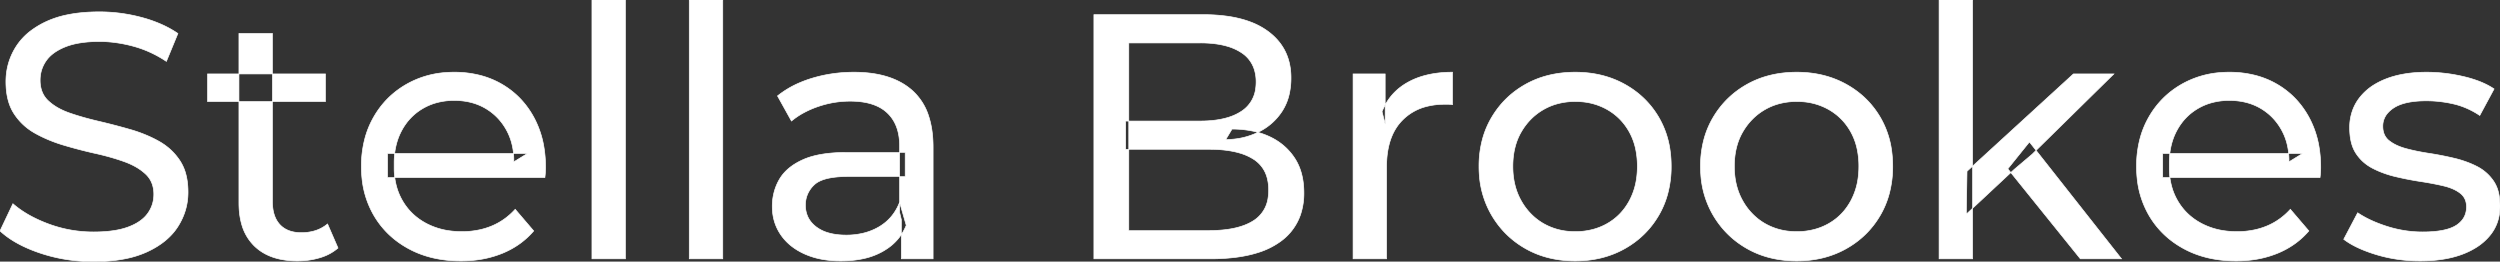 <svg width="3583.503" height="375.002" viewBox="0 0 3583.503 375.002" xmlns="http://www.w3.org/2000/svg"><rect x="0" y="0" width="3583.503" height="375.002" fill="#333333" stroke="none"/><g id="svgGroup" stroke-linecap="round" fill-rule="evenodd" font-size="9pt" stroke="#ffffff" stroke-width="0.25mm" fill="#ffffff" style="stroke:#ffffff;stroke-width:0.25mm;fill:#ffffff"><path d="M 781 254.5 L 555.5 254.5 L 555.5 220 L 756 220 L 736.5 232 A 112.577 112.577 0 0 0 736.522 229.793 Q 736.522 215.824 733.005 203.537 A 82.121 82.121 0 0 0 726 186.5 Q 715 166.5 695.75 155.25 Q 676.5 144 651 144 A 94.757 94.757 0 0 0 624.786 147.51 A 81.226 81.226 0 0 0 606.5 155.25 Q 587 166.5 576 186.75 Q 565 207 565 233 L 565 241 A 97.871 97.871 0 0 0 569.039 269.538 A 85.438 85.438 0 0 0 577.25 288.25 Q 589.5 309 611.5 320.5 A 100.516 100.516 0 0 0 644.822 330.877 A 127.615 127.615 0 0 0 662 332 A 119.518 119.518 0 0 0 688.08 329.253 A 100.202 100.202 0 0 0 704.75 324 Q 724 316 738.5 300 L 765 331 Q 747 352 720.25 363 A 146.27 146.27 0 0 1 680.515 372.926 A 181.823 181.823 0 0 1 660.5 374 Q 618 374 585.75 356.5 Q 553.5 339 535.75 308.5 A 131.173 131.173 0 0 1 518.853 255.387 A 163.668 163.668 0 0 1 518 238.5 A 153.998 153.998 0 0 1 522.868 199.071 A 128.353 128.353 0 0 1 535.25 168.5 Q 552.5 138 582.75 120.75 A 132.137 132.137 0 0 1 639.314 103.921 A 159.9 159.9 0 0 1 651 103.5 A 148.113 148.113 0 0 1 688.839 108.158 A 122.683 122.683 0 0 1 719 120.5 Q 748.5 137.5 765.25 168.25 A 135.963 135.963 0 0 1 780.021 213.024 A 177.551 177.551 0 0 1 782 240 A 72.561 72.561 0 0 1 782 240.047 Q 781.998 243.031 781.75 247 A 102.04 102.04 0 0 1 781.34 251.805 A 84.481 84.481 0 0 1 781 254.5 Z M 3325.5 254.5 L 3100 254.5 L 3100 220 L 3300.5 220 L 3281 232 A 112.577 112.577 0 0 0 3281.022 229.793 Q 3281.022 215.824 3277.505 203.537 A 82.121 82.121 0 0 0 3270.5 186.5 Q 3259.5 166.5 3240.25 155.25 Q 3221 144 3195.5 144 A 94.757 94.757 0 0 0 3169.286 147.51 A 81.226 81.226 0 0 0 3151 155.25 Q 3131.5 166.5 3120.5 186.75 Q 3109.5 207 3109.5 233 L 3109.5 241 A 97.871 97.871 0 0 0 3113.539 269.538 A 85.438 85.438 0 0 0 3121.75 288.25 Q 3134 309 3156 320.5 A 100.516 100.516 0 0 0 3189.322 330.877 A 127.615 127.615 0 0 0 3206.5 332 A 119.518 119.518 0 0 0 3232.58 329.253 A 100.202 100.202 0 0 0 3249.25 324 Q 3268.5 316 3283 300 L 3309.5 331 Q 3291.5 352 3264.75 363 A 146.27 146.27 0 0 1 3225.015 372.926 A 181.823 181.823 0 0 1 3205 374 Q 3162.5 374 3130.25 356.5 Q 3098 339 3080.25 308.5 A 131.173 131.173 0 0 1 3063.353 255.387 A 163.668 163.668 0 0 1 3062.5 238.5 A 153.998 153.998 0 0 1 3067.368 199.071 A 128.353 128.353 0 0 1 3079.75 168.5 Q 3097 138 3127.25 120.75 A 132.137 132.137 0 0 1 3183.814 103.921 A 159.9 159.9 0 0 1 3195.5 103.5 A 148.113 148.113 0 0 1 3233.339 108.158 A 122.683 122.683 0 0 1 3263.5 120.5 Q 3293 137.5 3309.75 168.25 A 135.963 135.963 0 0 1 3324.521 213.024 A 177.551 177.551 0 0 1 3326.5 240 A 72.561 72.561 0 0 1 3326.5 240.047 Q 3326.498 243.031 3326.25 247 A 102.04 102.04 0 0 1 3325.84 251.805 A 84.481 84.481 0 0 1 3325.5 254.5 Z M 0 331 L 18.5 292 Q 38.5 309.5 69.5 321 Q 100.5 332.5 134 332.5 A 217.833 217.833 0 0 0 153.61 331.673 Q 163.137 330.809 171.183 329.044 A 93.77 93.77 0 0 0 183.5 325.5 Q 198.649 319.919 207.441 311 A 43.199 43.199 0 0 0 211.5 306.25 Q 220.5 294 220.5 278.5 Q 220.5 260.5 208.75 249.5 A 75.092 75.092 0 0 0 194.29 239.012 Q 187.039 234.914 178.25 231.75 Q 159.5 225 137 220 Q 114.5 215 91.75 208.25 Q 69 201.5 50.25 191 Q 31.5 180.5 20 162.75 Q 9.938 147.219 8.68 123.84 A 127.34 127.34 0 0 1 8.5 117 Q 8.5 90 22.75 67.25 A 87.952 87.952 0 0 1 45.873 42.865 A 122.867 122.867 0 0 1 66.75 30.75 A 134.742 134.742 0 0 1 94.744 21.596 Q 115.906 17 142.5 17 Q 173 17 203 25 A 188.898 188.898 0 0 1 232.617 35.476 A 149.711 149.711 0 0 1 255 48 L 238.5 88 Q 216 73 191 66.25 A 194.536 194.536 0 0 0 157.334 60.159 A 169.15 169.15 0 0 0 142.5 59.5 Q 113 59.5 94 67 A 81.181 81.181 0 0 0 81.668 73.036 Q 75.075 77.038 70.381 81.966 A 43.313 43.313 0 0 0 66.25 87 Q 57.5 99.5 57.5 115 Q 57.5 133.5 69.25 144.5 A 73.227 73.227 0 0 0 84.195 155.185 Q 91.247 159.051 99.733 161.994 A 134.212 134.212 0 0 0 99.75 162 Q 118.5 168.5 141 173.75 Q 163.5 179 186.25 185.5 Q 209 192 227.75 202.5 Q 246.5 213 258 230.5 A 66.104 66.104 0 0 1 266.802 251.206 Q 269.5 262.18 269.5 275.5 Q 269.5 302 255 324.75 Q 240.5 347.5 210.25 361.25 A 140.145 140.145 0 0 1 180.767 370.649 Q 166.404 373.64 149.685 374.575 A 281.123 281.123 0 0 1 134 375 Q 94 375 57.5 362.75 A 209.571 209.571 0 0 1 32.305 352.543 Q 19.119 346.111 8.794 338.341 A 111.038 111.038 0 0 1 0 331 Z M 3359.5 343 L 3379.5 305 Q 3395.37 315.736 3418.212 323.421 A 232.879 232.879 0 0 0 3421.5 324.5 Q 3446.5 332.5 3472.5 332.5 Q 3506 332.5 3520.75 323 A 34.17 34.17 0 0 0 3529.738 314.82 Q 3535.14 307.606 3535.477 297.817 A 38.201 38.201 0 0 0 3535.5 296.5 A 27.834 27.834 0 0 0 3534.234 287.898 A 22.236 22.236 0 0 0 3526.5 277 Q 3518.695 270.93 3506.567 267.491 A 91.191 91.191 0 0 0 3502.75 266.5 Q 3488 263 3470 260.25 Q 3452 257.5 3434 253.25 A 149.023 149.023 0 0 1 3409.675 245.333 A 130.775 130.775 0 0 1 3401 241.25 Q 3386 233.5 3377 219.75 A 50.346 50.346 0 0 1 3370.692 205.39 Q 3368.925 198.951 3368.318 191.321 A 104.955 104.955 0 0 1 3368 183 A 71.864 71.864 0 0 1 3372.512 157.255 A 66.183 66.183 0 0 1 3381.5 141 A 78.321 78.321 0 0 1 3404.064 120.928 A 104.587 104.587 0 0 1 3419.75 113.25 A 113.814 113.814 0 0 1 3420.137 113.098 Q 3443.226 104.1 3474.319 103.537 A 231.206 231.206 0 0 1 3478.5 103.5 A 230.668 230.668 0 0 1 3529.579 109.365 A 254.202 254.202 0 0 1 3531.25 109.75 A 171.717 171.717 0 0 1 3551.019 115.564 Q 3560.905 119.171 3568.968 123.759 A 91.674 91.674 0 0 1 3575 127.5 L 3554.5 165.5 A 116.744 116.744 0 0 0 3526.955 151.819 A 105.672 105.672 0 0 0 3517 149 Q 3497.5 144.5 3478 144.5 Q 3446.5 144.5 3431 154.75 A 40.673 40.673 0 0 0 3422.538 162.048 A 28.162 28.162 0 0 0 3415.5 181 A 31.454 31.454 0 0 0 3416.643 189.72 A 23.004 23.004 0 0 0 3424.75 201.75 A 54.636 54.636 0 0 0 3435.001 208.011 Q 3439.993 210.389 3445.949 212.196 A 97.851 97.851 0 0 0 3448.75 213 Q 3463.5 217 3481.5 219.75 Q 3499.5 222.5 3517.5 226.75 A 154.794 154.794 0 0 1 3539.725 233.728 A 131.404 131.404 0 0 1 3550.25 238.5 Q 3565 246 3574.25 259.5 A 48.84 48.84 0 0 1 3580.966 274.411 Q 3583.5 283.723 3583.5 295.5 A 68.899 68.899 0 0 1 3579.432 319.486 A 62.415 62.415 0 0 1 3569.5 337 A 80.285 80.285 0 0 1 3548.821 355.049 A 110.845 110.845 0 0 1 3530 364.25 Q 3504.5 374 3469 374 Q 3436 374 3406.25 365 A 255.887 255.887 0 0 1 3405.786 364.859 Q 3384.024 358.23 3369.13 349.447 A 96.703 96.703 0 0 1 3359.5 343 Z M 1735 371 L 1568 371 L 1568 21 L 1725 21 A 242.653 242.653 0 0 1 1760.078 23.368 Q 1777.867 25.973 1792.348 31.444 A 104.154 104.154 0 0 1 1818 45.25 Q 1850.5 69.5 1850.5 111.5 A 105.581 105.581 0 0 1 1848.273 133.752 A 75.702 75.702 0 0 1 1837.75 159.5 Q 1825 179 1803.5 189.5 Q 1782 200 1757 200 L 1766 185 A 145.953 145.953 0 0 1 1793.42 187.464 A 111.963 111.963 0 0 1 1819 195.5 Q 1842 206 1855.5 226.25 Q 1869 246.5 1869 276.5 A 95.929 95.929 0 0 1 1864.254 307.402 A 78.721 78.721 0 0 1 1835.25 346.25 A 109.899 109.899 0 0 1 1803.886 361.809 Q 1788.874 366.674 1770.455 368.964 A 288.171 288.171 0 0 1 1735 371 Z M 1618 61.5 L 1618 330.5 L 1733 330.5 Q 1774.5 330.5 1796.5 316.5 A 45.757 45.757 0 0 0 1817.727 283.188 A 70.763 70.763 0 0 0 1818.5 272.5 A 66.561 66.561 0 0 0 1816.352 255.049 A 44.93 44.93 0 0 0 1796.5 228 A 76.332 76.332 0 0 0 1777.258 219.469 Q 1758.938 214 1733 214 L 1613.5 214 L 1613.5 173.5 L 1720.5 173.5 A 166.908 166.908 0 0 0 1742.59 172.133 Q 1753.826 170.629 1763.054 167.471 A 70.856 70.856 0 0 0 1779.5 159.5 A 45.237 45.237 0 0 0 1799.88 126.711 A 65.949 65.949 0 0 0 1800.5 117.5 A 58.992 58.992 0 0 0 1798.019 99.904 A 44.604 44.604 0 0 0 1779.5 75.5 A 73.308 73.308 0 0 0 1759.632 66.436 Q 1750.312 63.659 1739.095 62.445 A 173.019 173.019 0 0 0 1720.5 61.5 L 1618 61.5 Z M 1337.5 371 L 1292 371 L 1292 315 L 1289.5 304.5 L 1289.5 209 Q 1289.5 180.691 1274.208 164.227 A 52.983 52.983 0 0 0 1271.75 161.75 Q 1254 145 1218.5 145 Q 1195 145 1172.5 152.75 A 134.266 134.266 0 0 0 1151.158 162.138 A 104.842 104.842 0 0 0 1134.5 173.5 L 1114.5 137.5 A 135.954 135.954 0 0 1 1146.574 118.481 A 169.078 169.078 0 0 1 1163.75 112.25 Q 1192.5 103.5 1224 103.5 Q 1263.25 103.5 1289.533 117.245 A 89.666 89.666 0 0 1 1308 130 A 82.885 82.885 0 0 1 1331.338 167.032 Q 1335.743 180.657 1336.999 197.27 A 182.195 182.195 0 0 1 1337.5 211 L 1337.5 371 Z M 1987.5 371 L 1939.5 371 L 1939.5 106 L 1985.5 106 L 1985.5 178 L 1981 160 Q 1992 132.5 2018 118 Q 2042.47 104.353 2077.57 103.55 A 193.712 193.712 0 0 1 2082 103.5 L 2082 150 A 36.696 36.696 0 0 0 2077.993 149.549 A 31.599 31.599 0 0 0 2076.25 149.5 L 2071 149.5 A 104.038 104.038 0 0 0 2044.884 152.601 A 73.549 73.549 0 0 0 2010 172.5 Q 1990.174 192.767 1987.818 228.951 A 154.705 154.705 0 0 0 1987.5 239 L 1987.5 371 Z M 1213.5 218.5 L 1297.5 218.5 L 1297.5 253 L 1215.5 253 Q 1188.092 253 1174.305 259.956 A 29.902 29.902 0 0 0 1167 265 A 40.192 40.192 0 0 0 1157.067 279.62 A 39.734 39.734 0 0 0 1154.5 294 A 39.458 39.458 0 0 0 1157.793 310.33 Q 1161.645 318.916 1170 325.25 A 52.861 52.861 0 0 0 1187.003 333.635 Q 1194.406 335.843 1203.288 336.602 A 114.13 114.13 0 0 0 1213 337 A 102.618 102.618 0 0 0 1238.22 334.023 A 82.738 82.738 0 0 0 1260.25 325 Q 1280.5 313 1289.5 290 L 1299 323 A 73.15 73.15 0 0 1 1270.926 356.893 A 93.117 93.117 0 0 1 1265.5 360.25 A 97.703 97.703 0 0 1 1238.611 370.509 Q 1226.722 373.236 1212.895 373.833 A 183.143 183.143 0 0 1 1205 374 A 147.414 147.414 0 0 1 1178.937 371.803 A 109.72 109.72 0 0 1 1153.25 364 Q 1131 354 1119 336.25 Q 1107 318.5 1107 296 A 77.619 77.619 0 0 1 1112.411 266.869 A 73.794 73.794 0 0 1 1117.25 257 Q 1127.5 239.5 1150.75 229 Q 1174 218.5 1213.5 218.5 Z M 342.5 291 L 342.5 48 L 390.5 48 L 390.5 289 Q 390.5 310.5 401.25 322 Q 412 333.5 432 333.5 A 66.884 66.884 0 0 0 449.65 331.275 A 51.98 51.98 0 0 0 469.5 321 L 484.5 355.5 A 68.038 68.038 0 0 1 463.367 367.805 A 80.858 80.858 0 0 1 458.25 369.5 Q 443 374 426.5 374 A 119.435 119.435 0 0 1 401.656 371.574 Q 386.155 368.276 374.406 360.497 A 67.277 67.277 0 0 1 364.5 352.5 A 69.6 69.6 0 0 1 346.166 320.574 Q 343.187 309.812 342.629 297.015 A 137.968 137.968 0 0 1 342.5 291 Z M 2257.376 373.999 A 182.396 182.396 0 0 0 2258 374 Q 2297.5 374 2328.75 356.5 Q 2360 339 2377.75 308.5 A 126.314 126.314 0 0 0 2390.49 277.929 A 149.897 149.897 0 0 0 2395.5 238.5 A 163.531 163.531 0 0 0 2394.096 216.771 A 128.53 128.53 0 0 0 2377.75 168.25 Q 2360 138 2328.75 120.75 Q 2297.5 103.5 2258 103.5 Q 2218 103.5 2187 120.75 Q 2156 138 2138 168.5 A 125.357 125.357 0 0 0 2125.08 199.071 A 147.935 147.935 0 0 0 2120 238.5 A 161.129 161.129 0 0 0 2120.439 250.486 A 132.186 132.186 0 0 0 2138 308.25 Q 2156 339 2187 356.5 A 130.502 130.502 0 0 0 2216.693 368.698 Q 2235.71 373.925 2257.376 373.999 Z M 2574.876 373.999 A 182.396 182.396 0 0 0 2575.5 374 Q 2615 374 2646.25 356.5 Q 2677.5 339 2695.25 308.5 A 126.314 126.314 0 0 0 2707.99 277.929 A 149.897 149.897 0 0 0 2713 238.5 A 163.531 163.531 0 0 0 2711.596 216.771 A 128.53 128.53 0 0 0 2695.25 168.25 Q 2677.5 138 2646.25 120.75 Q 2615 103.5 2575.5 103.5 Q 2535.5 103.5 2504.5 120.75 Q 2473.5 138 2455.5 168.5 A 125.357 125.357 0 0 0 2442.58 199.071 A 147.935 147.935 0 0 0 2437.5 238.5 A 161.129 161.129 0 0 0 2437.939 250.486 A 132.186 132.186 0 0 0 2455.5 308.25 Q 2473.5 339 2504.5 356.5 A 130.502 130.502 0 0 0 2534.193 368.698 Q 2553.21 373.925 2574.876 373.999 Z M 896.5 371 L 848.5 371 L 848.5 0 L 896.5 0 L 896.5 371 Z M 1036 371 L 988 371 L 988 0 L 1036 0 L 1036 371 Z M 2827.5 371 L 2779.5 371 L 2779.5 0 L 2827.5 0 L 2827.5 371 Z M 2887 243 L 2818.5 307 L 2819.5 245.5 L 2972 106 L 3030 106 L 2913 221 L 2887 243 Z M 2258 332 A 96.95 96.95 0 0 0 2286.43 327.946 A 85.455 85.455 0 0 0 2303.75 320.5 Q 2324 309 2335.5 287.75 A 94.814 94.814 0 0 0 2345.849 255.543 A 122.279 122.279 0 0 0 2347 238.5 A 118.615 118.615 0 0 0 2344.639 214.263 A 88.55 88.55 0 0 0 2335.5 189.25 Q 2324 168.5 2303.75 157 A 88.792 88.792 0 0 0 2265.841 145.781 A 107.954 107.954 0 0 0 2258 145.5 A 96.736 96.736 0 0 0 2231.053 149.139 A 83.589 83.589 0 0 0 2212.5 157 Q 2192.5 168.5 2180.5 189.25 Q 2168.5 210 2168.5 238.5 Q 2168.5 266.5 2180.5 287.75 A 87.128 87.128 0 0 0 2202.439 313.703 A 83.301 83.301 0 0 0 2212.5 320.5 A 86.835 86.835 0 0 0 2248.631 331.596 A 106.704 106.704 0 0 0 2258 332 Z M 2575.5 332 A 96.95 96.95 0 0 0 2603.93 327.946 A 85.455 85.455 0 0 0 2621.25 320.5 Q 2641.5 309 2653 287.75 A 94.814 94.814 0 0 0 2663.349 255.543 A 122.279 122.279 0 0 0 2664.5 238.5 A 118.615 118.615 0 0 0 2662.139 214.263 A 88.55 88.55 0 0 0 2653 189.25 Q 2641.5 168.5 2621.25 157 A 88.792 88.792 0 0 0 2583.341 145.781 A 107.954 107.954 0 0 0 2575.5 145.5 A 96.736 96.736 0 0 0 2548.553 149.139 A 83.589 83.589 0 0 0 2530 157 Q 2510 168.5 2498 189.25 Q 2486 210 2486 238.5 Q 2486 266.5 2498 287.75 A 87.128 87.128 0 0 0 2519.939 313.703 A 83.301 83.301 0 0 0 2530 320.5 A 86.835 86.835 0 0 0 2566.131 331.596 A 106.704 106.704 0 0 0 2575.5 332 Z M 3041 371 L 2982 371 L 2878 242 L 2909 203.5 L 3041 371 Z M 466.5 145.5 L 297.5 145.5 L 297.5 106 L 466.5 106 L 466.5 145.5 Z" vector-effect="non-scaling-stroke"/></g></svg>